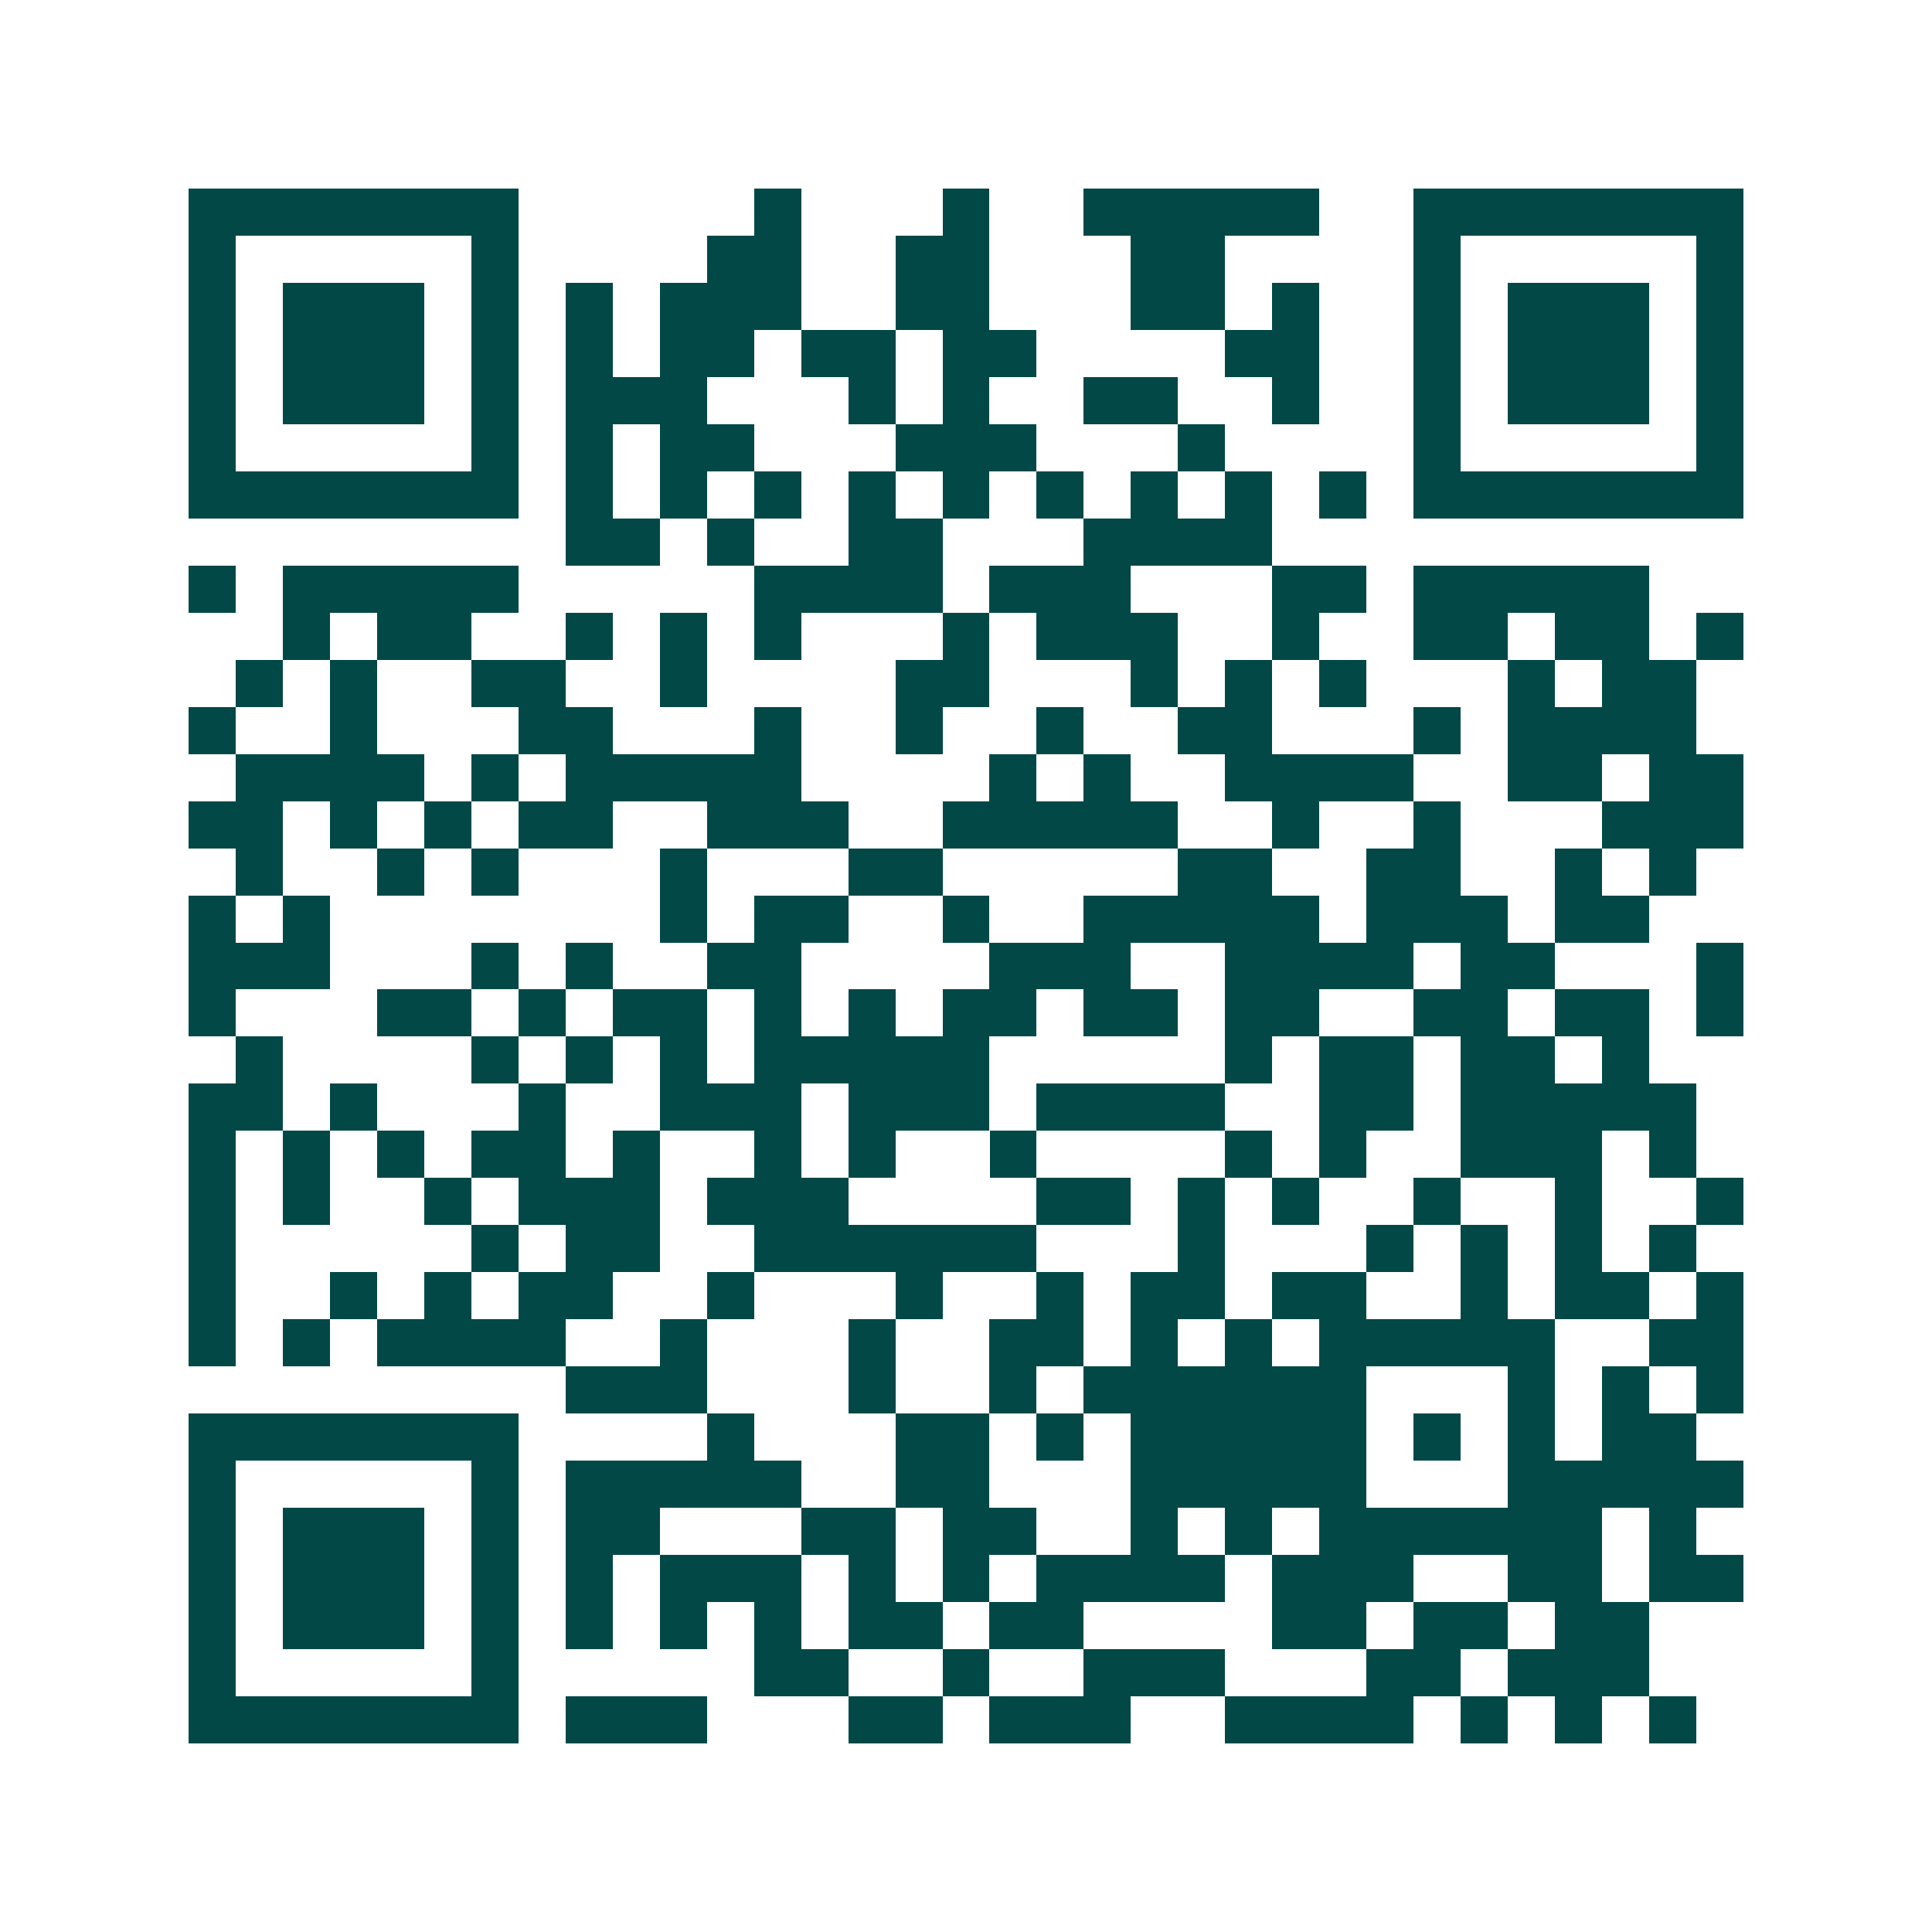 <svg xmlns="http://www.w3.org/2000/svg" width="200" height="200" viewBox="0 0 41 41" shape-rendering="crispEdges"><path fill="#ffffff" d="M0 0h41v41H0z"/><path stroke="#014847" d="M4 4.5h7m5 0h1m3 0h1m2 0h5m2 0h7M4 5.5h1m5 0h1m4 0h2m2 0h2m3 0h2m4 0h1m5 0h1M4 6.5h1m1 0h3m1 0h1m1 0h1m1 0h3m2 0h2m3 0h2m1 0h1m2 0h1m1 0h3m1 0h1M4 7.5h1m1 0h3m1 0h1m1 0h1m1 0h2m1 0h2m1 0h2m4 0h2m2 0h1m1 0h3m1 0h1M4 8.5h1m1 0h3m1 0h1m1 0h3m3 0h1m1 0h1m2 0h2m2 0h1m2 0h1m1 0h3m1 0h1M4 9.5h1m5 0h1m1 0h1m1 0h2m3 0h3m3 0h1m4 0h1m5 0h1M4 10.5h7m1 0h1m1 0h1m1 0h1m1 0h1m1 0h1m1 0h1m1 0h1m1 0h1m1 0h1m1 0h7M12 11.5h2m1 0h1m2 0h2m3 0h4M4 12.5h1m1 0h5m5 0h4m1 0h3m3 0h2m1 0h5M6 13.5h1m1 0h2m2 0h1m1 0h1m1 0h1m3 0h1m1 0h3m2 0h1m2 0h2m1 0h2m1 0h1M5 14.5h1m1 0h1m2 0h2m2 0h1m4 0h2m3 0h1m1 0h1m1 0h1m3 0h1m1 0h2M4 15.5h1m2 0h1m3 0h2m3 0h1m2 0h1m2 0h1m2 0h2m3 0h1m1 0h4M5 16.5h4m1 0h1m1 0h5m4 0h1m1 0h1m2 0h4m2 0h2m1 0h2M4 17.5h2m1 0h1m1 0h1m1 0h2m2 0h3m2 0h5m2 0h1m2 0h1m3 0h3M5 18.5h1m2 0h1m1 0h1m3 0h1m3 0h2m5 0h2m2 0h2m2 0h1m1 0h1M4 19.5h1m1 0h1m7 0h1m1 0h2m2 0h1m2 0h5m1 0h3m1 0h2M4 20.5h3m3 0h1m1 0h1m2 0h2m4 0h3m2 0h4m1 0h2m3 0h1M4 21.5h1m3 0h2m1 0h1m1 0h2m1 0h1m1 0h1m1 0h2m1 0h2m1 0h2m2 0h2m1 0h2m1 0h1M5 22.5h1m4 0h1m1 0h1m1 0h1m1 0h5m5 0h1m1 0h2m1 0h2m1 0h1M4 23.5h2m1 0h1m3 0h1m2 0h3m1 0h3m1 0h4m2 0h2m1 0h5M4 24.5h1m1 0h1m1 0h1m1 0h2m1 0h1m2 0h1m1 0h1m2 0h1m4 0h1m1 0h1m2 0h3m1 0h1M4 25.5h1m1 0h1m2 0h1m1 0h3m1 0h3m4 0h2m1 0h1m1 0h1m2 0h1m2 0h1m2 0h1M4 26.5h1m5 0h1m1 0h2m2 0h6m3 0h1m3 0h1m1 0h1m1 0h1m1 0h1M4 27.5h1m2 0h1m1 0h1m1 0h2m2 0h1m3 0h1m2 0h1m1 0h2m1 0h2m2 0h1m1 0h2m1 0h1M4 28.5h1m1 0h1m1 0h4m2 0h1m3 0h1m2 0h2m1 0h1m1 0h1m1 0h5m2 0h2M12 29.5h3m3 0h1m2 0h1m1 0h6m3 0h1m1 0h1m1 0h1M4 30.5h7m4 0h1m3 0h2m1 0h1m1 0h5m1 0h1m1 0h1m1 0h2M4 31.5h1m5 0h1m1 0h5m2 0h2m3 0h5m3 0h5M4 32.5h1m1 0h3m1 0h1m1 0h2m3 0h2m1 0h2m2 0h1m1 0h1m1 0h6m1 0h1M4 33.5h1m1 0h3m1 0h1m1 0h1m1 0h3m1 0h1m1 0h1m1 0h4m1 0h3m2 0h2m1 0h2M4 34.5h1m1 0h3m1 0h1m1 0h1m1 0h1m1 0h1m1 0h2m1 0h2m4 0h2m1 0h2m1 0h2M4 35.5h1m5 0h1m5 0h2m2 0h1m2 0h3m3 0h2m1 0h3M4 36.5h7m1 0h3m3 0h2m1 0h3m2 0h4m1 0h1m1 0h1m1 0h1"/></svg>
